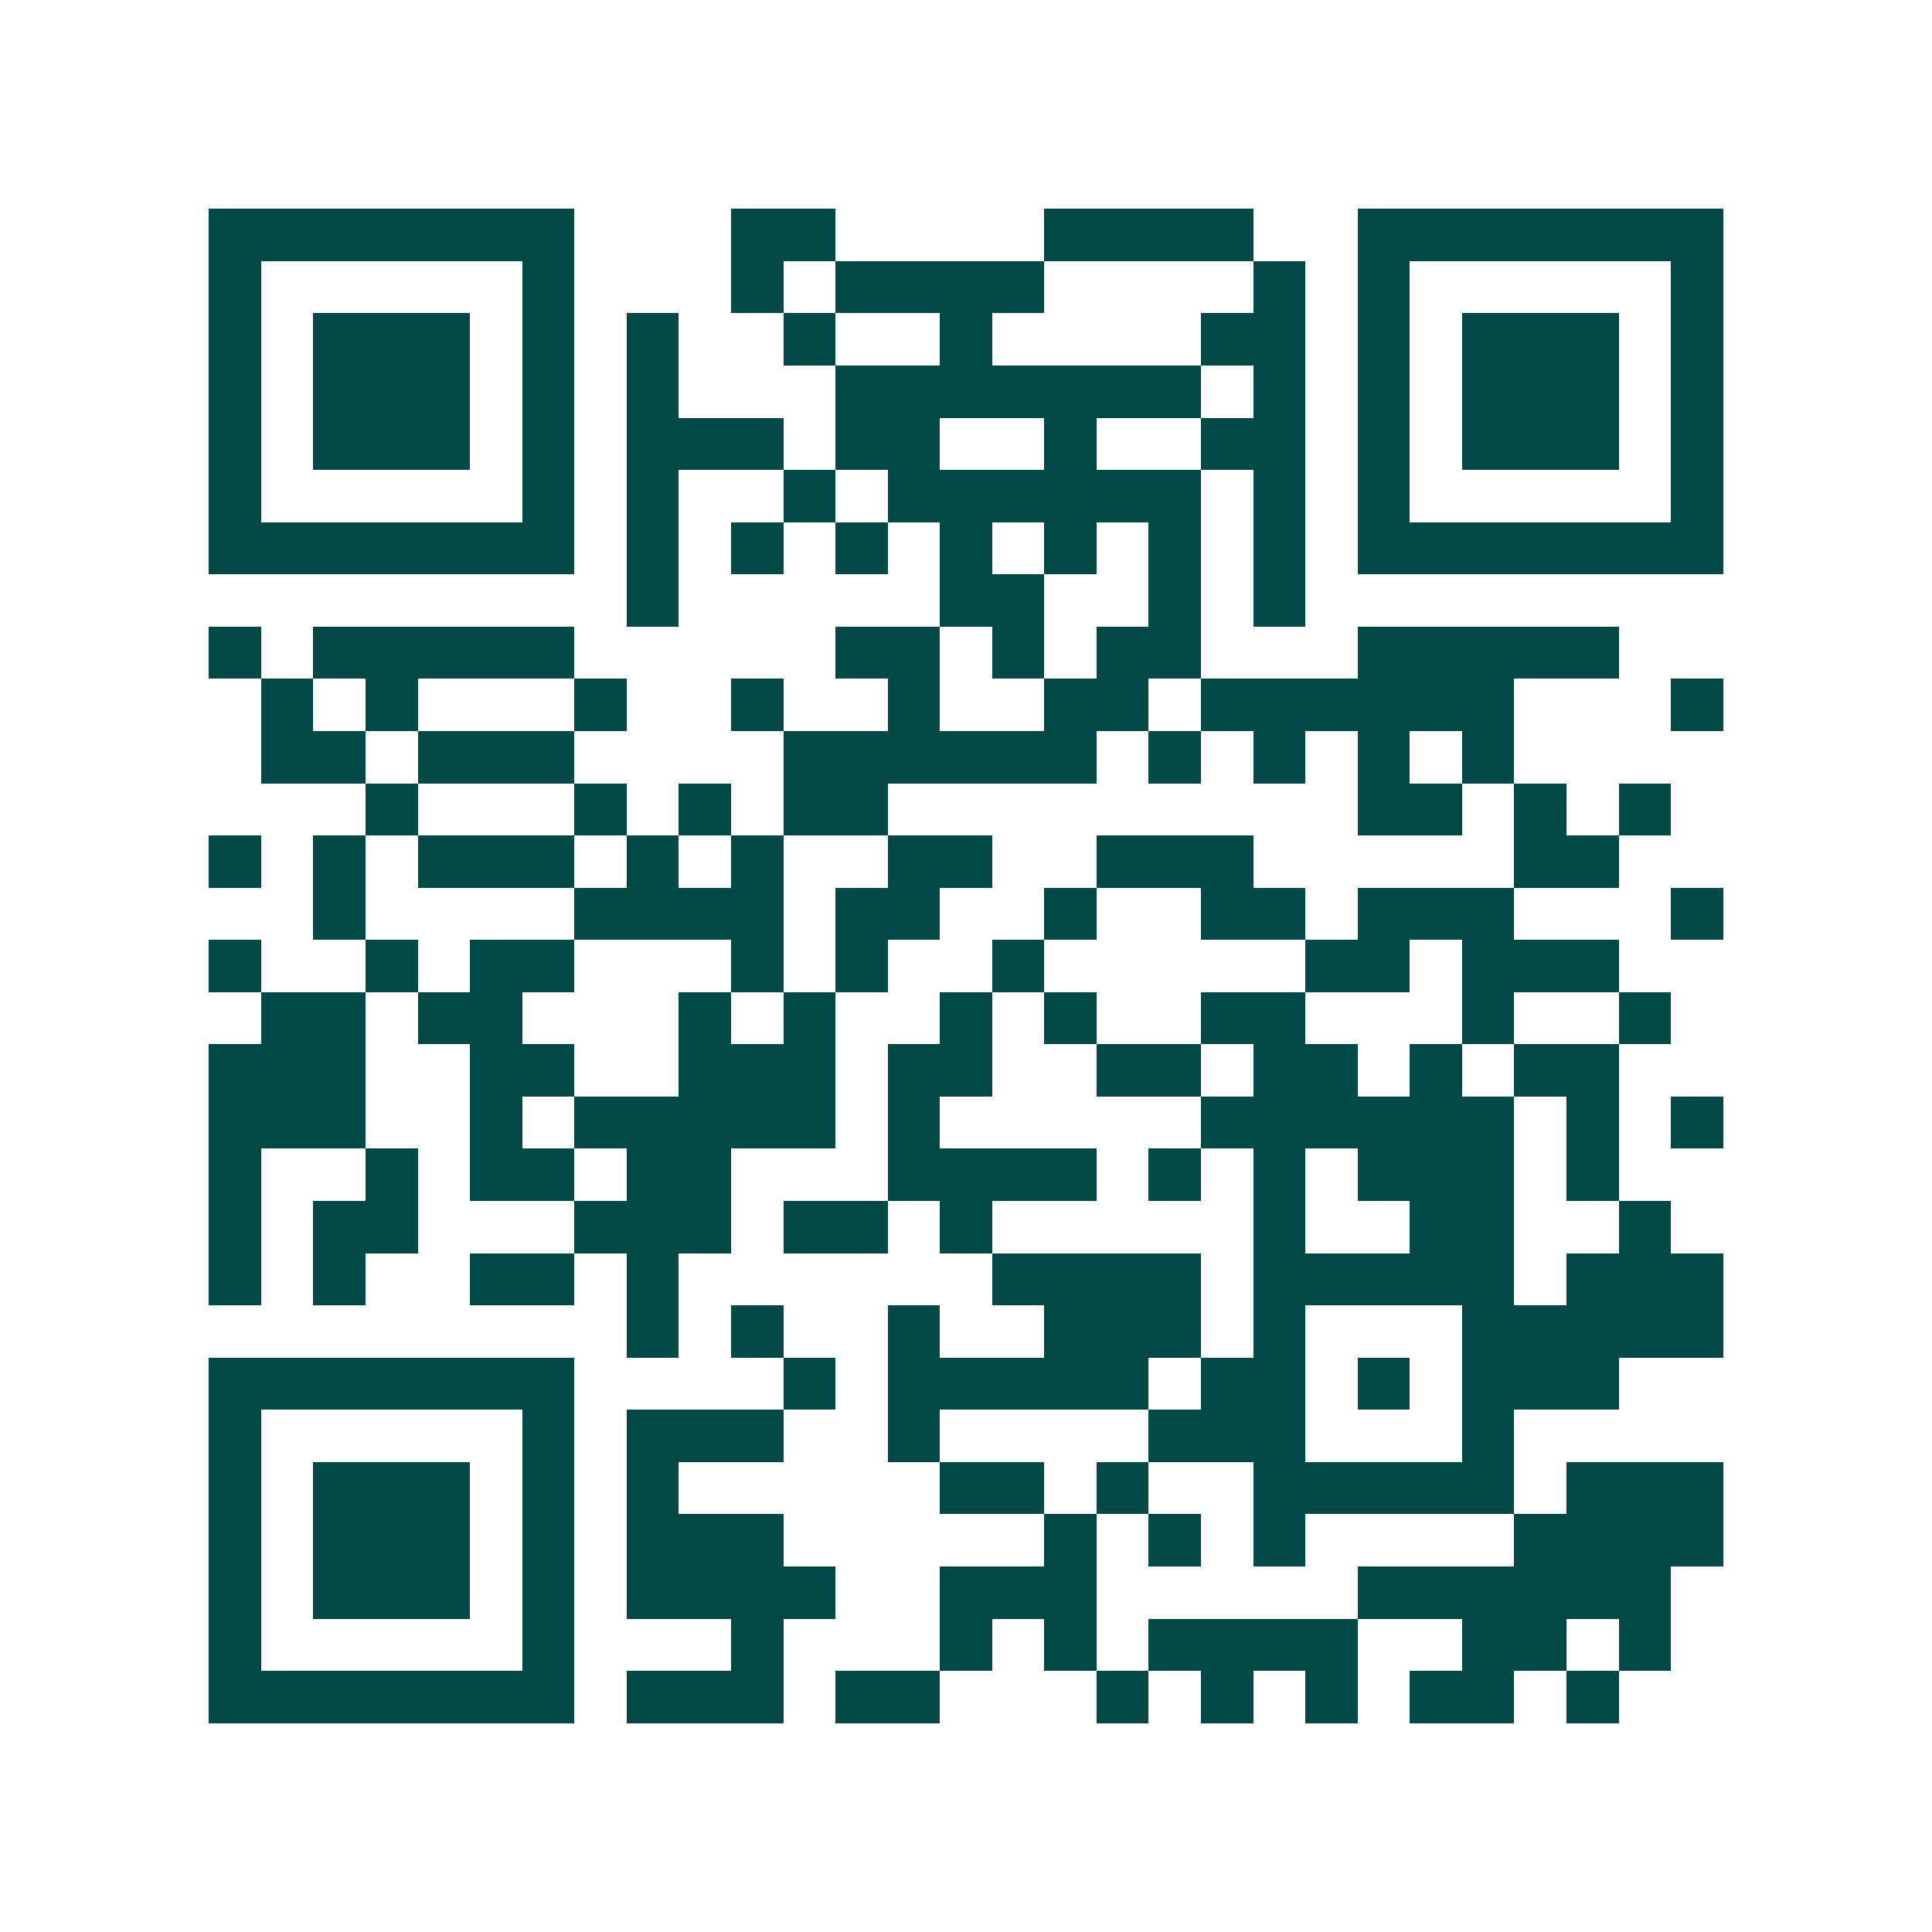 <svg xmlns="http://www.w3.org/2000/svg" width="200" height="200" viewBox="0 0 37 37" shape-rendering="crispEdges"><path fill="#ffffff" d="M0 0h37v37H0z"/><path stroke="#014847" d="M4 4.5h7m3 0h2m4 0h4m2 0h7M4 5.5h1m5 0h1m3 0h1m1 0h4m4 0h1m1 0h1m5 0h1M4 6.5h1m1 0h3m1 0h1m1 0h1m2 0h1m2 0h1m4 0h2m1 0h1m1 0h3m1 0h1M4 7.5h1m1 0h3m1 0h1m1 0h1m3 0h7m1 0h1m1 0h1m1 0h3m1 0h1M4 8.5h1m1 0h3m1 0h1m1 0h3m1 0h2m2 0h1m2 0h2m1 0h1m1 0h3m1 0h1M4 9.5h1m5 0h1m1 0h1m2 0h1m1 0h6m1 0h1m1 0h1m5 0h1M4 10.5h7m1 0h1m1 0h1m1 0h1m1 0h1m1 0h1m1 0h1m1 0h1m1 0h7M12 11.5h1m5 0h2m2 0h1m1 0h1M4 12.5h1m1 0h5m5 0h2m1 0h1m1 0h2m3 0h5M5 13.5h1m1 0h1m3 0h1m2 0h1m2 0h1m2 0h2m1 0h6m3 0h1M5 14.5h2m1 0h3m4 0h6m1 0h1m1 0h1m1 0h1m1 0h1M7 15.5h1m3 0h1m1 0h1m1 0h2m9 0h2m1 0h1m1 0h1M4 16.5h1m1 0h1m1 0h3m1 0h1m1 0h1m2 0h2m2 0h3m5 0h2M6 17.5h1m4 0h4m1 0h2m2 0h1m2 0h2m1 0h3m3 0h1M4 18.5h1m2 0h1m1 0h2m3 0h1m1 0h1m2 0h1m5 0h2m1 0h3M5 19.5h2m1 0h2m3 0h1m1 0h1m2 0h1m1 0h1m2 0h2m3 0h1m2 0h1M4 20.5h3m2 0h2m2 0h3m1 0h2m2 0h2m1 0h2m1 0h1m1 0h2M4 21.5h3m2 0h1m1 0h5m1 0h1m5 0h6m1 0h1m1 0h1M4 22.5h1m2 0h1m1 0h2m1 0h2m3 0h4m1 0h1m1 0h1m1 0h3m1 0h1M4 23.5h1m1 0h2m3 0h3m1 0h2m1 0h1m5 0h1m2 0h2m2 0h1M4 24.5h1m1 0h1m2 0h2m1 0h1m6 0h4m1 0h5m1 0h3M12 25.5h1m1 0h1m2 0h1m2 0h3m1 0h1m3 0h5M4 26.5h7m4 0h1m1 0h5m1 0h2m1 0h1m1 0h3M4 27.5h1m5 0h1m1 0h3m2 0h1m4 0h3m3 0h1M4 28.5h1m1 0h3m1 0h1m1 0h1m5 0h2m1 0h1m2 0h5m1 0h3M4 29.5h1m1 0h3m1 0h1m1 0h3m5 0h1m1 0h1m1 0h1m4 0h4M4 30.5h1m1 0h3m1 0h1m1 0h4m2 0h3m5 0h6M4 31.5h1m5 0h1m3 0h1m3 0h1m1 0h1m1 0h4m2 0h2m1 0h1M4 32.5h7m1 0h3m1 0h2m3 0h1m1 0h1m1 0h1m1 0h2m1 0h1"/></svg>
